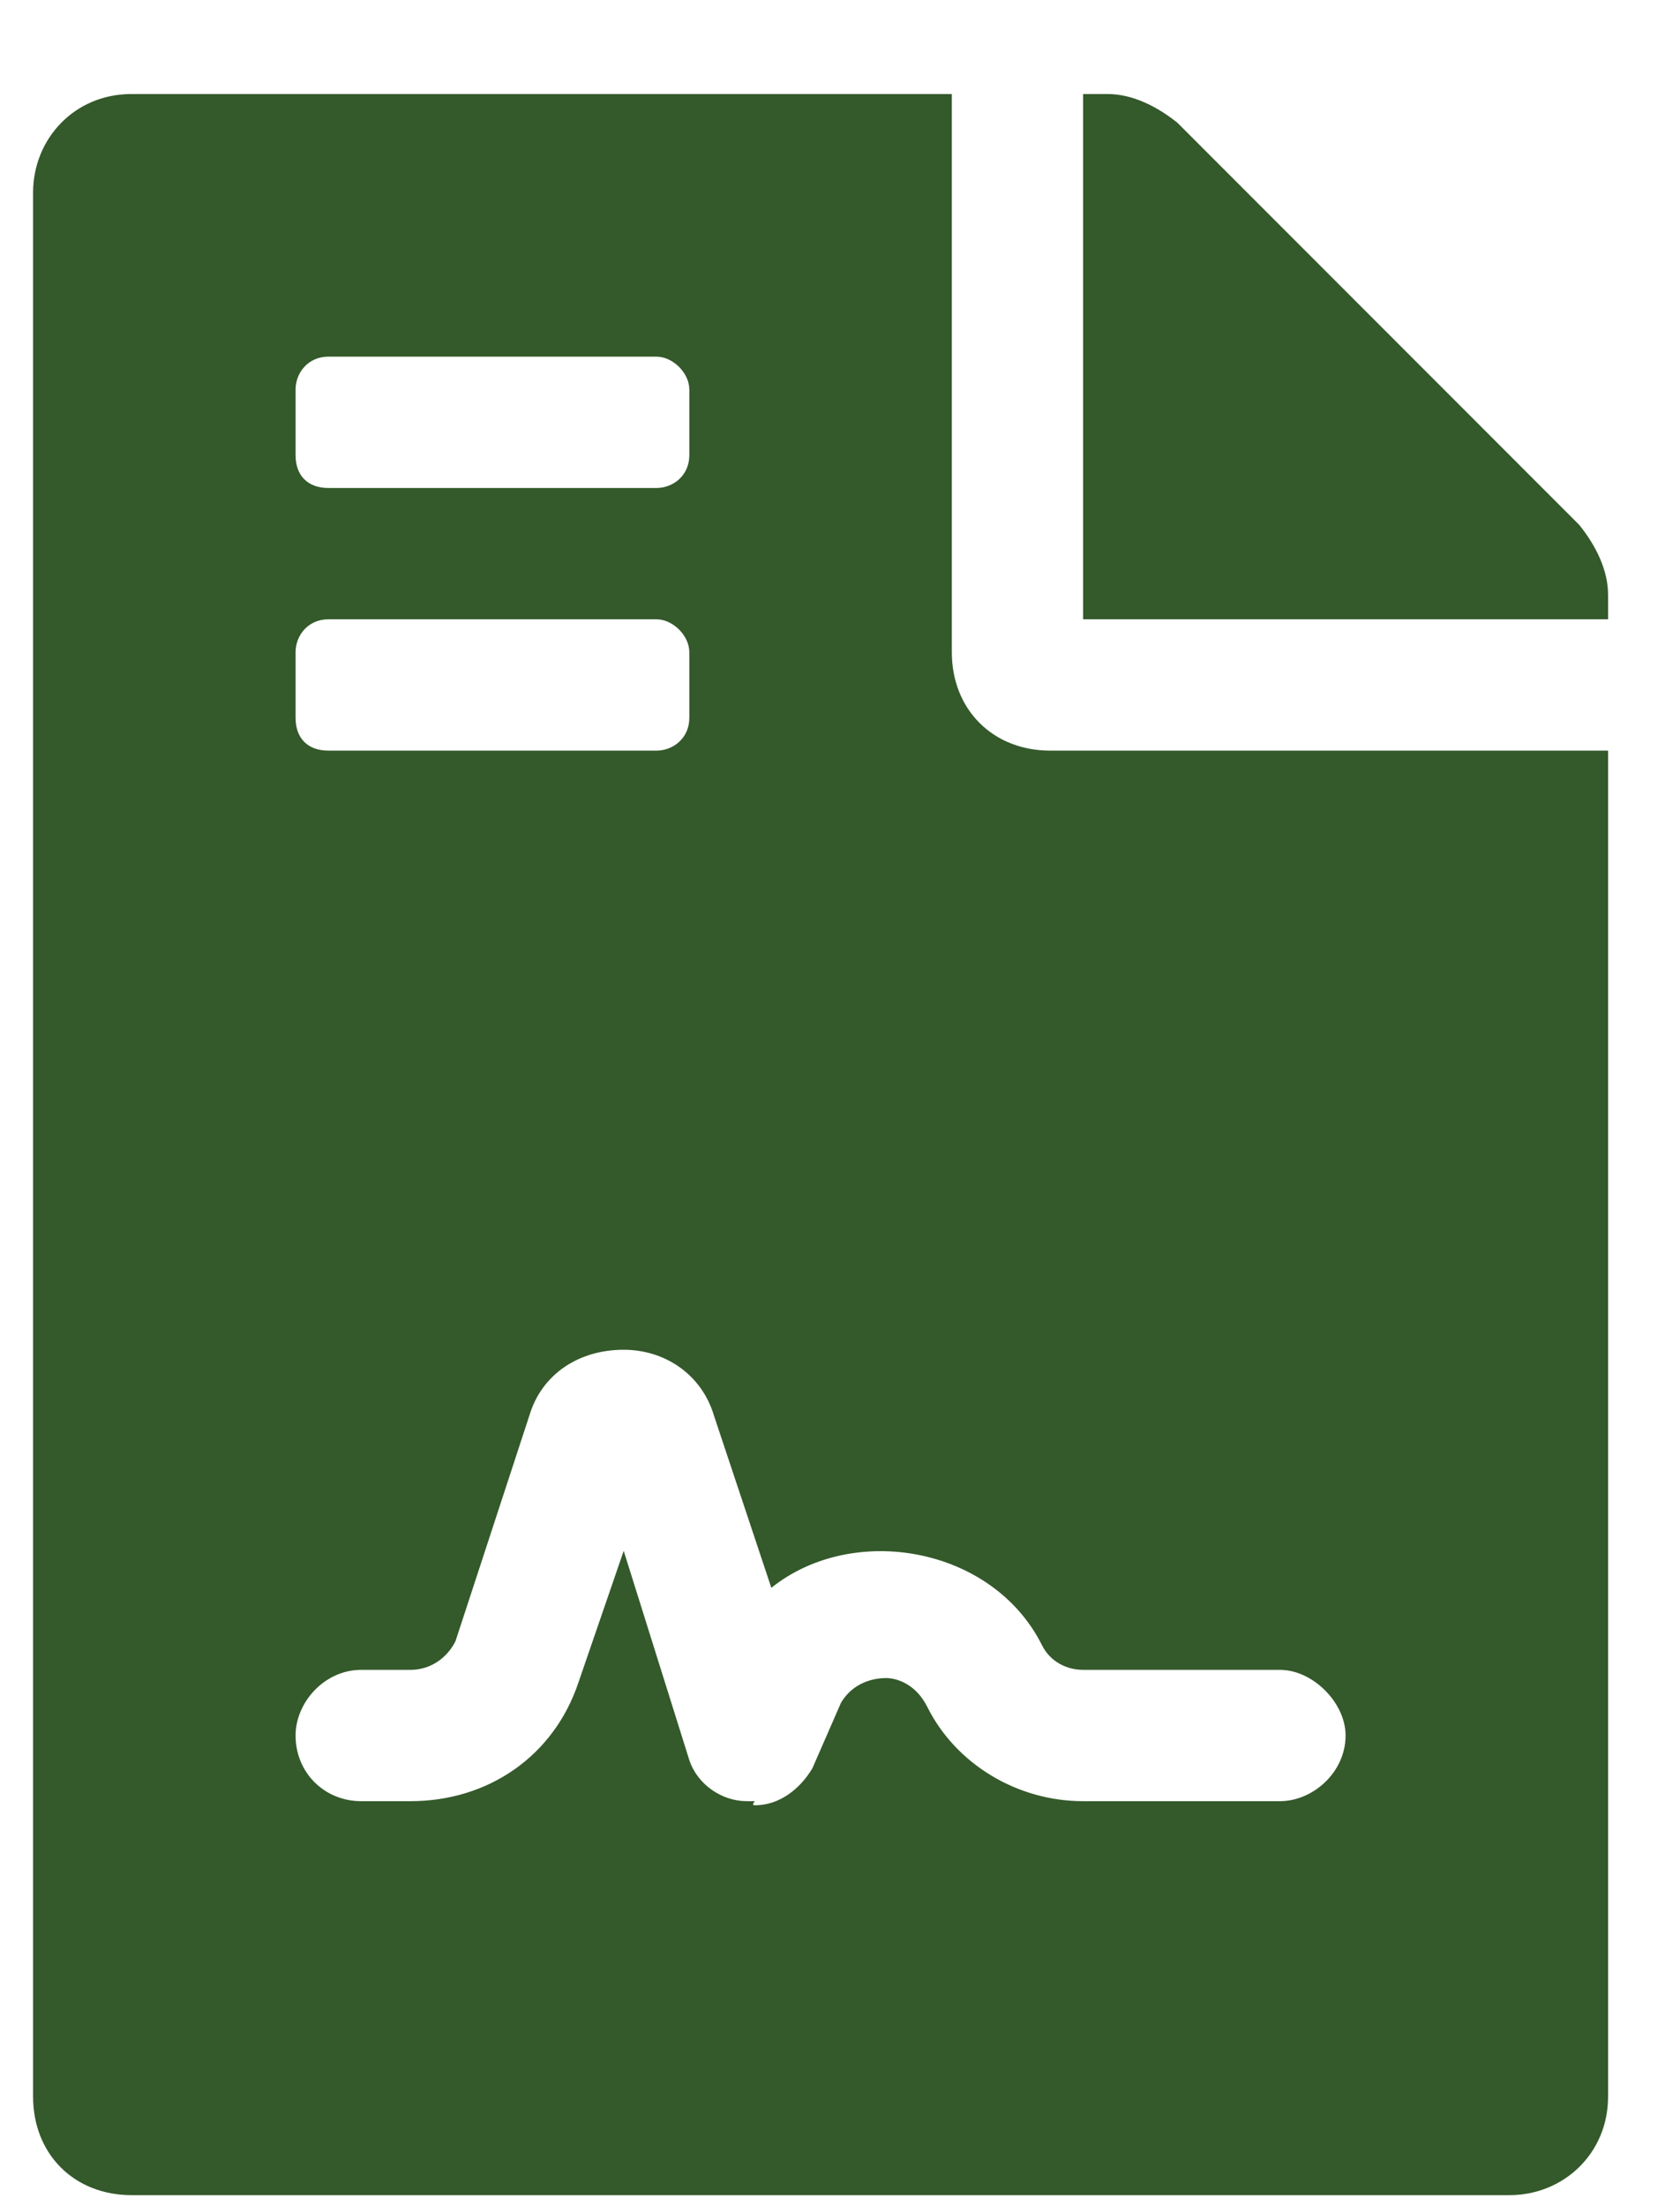 <svg width="16" height="21" viewBox="0 0 16 21" fill="none" xmlns="http://www.w3.org/2000/svg">
<path d="M9.065 6.208C9.065 6.754 9.456 7.145 10.002 7.145H15.315V19.957C15.315 20.504 14.885 20.895 14.377 20.895H1.252C0.706 20.895 0.315 20.504 0.315 19.957V1.833C0.315 1.325 0.706 0.895 1.252 0.895H9.065V6.208ZM2.815 3.708V4.333C2.815 4.528 2.932 4.645 3.127 4.645H6.252C6.409 4.645 6.565 4.528 6.565 4.333V3.708C6.565 3.551 6.409 3.395 6.252 3.395H3.127C2.932 3.395 2.815 3.551 2.815 3.708ZM2.815 6.208V6.833C2.815 7.028 2.932 7.145 3.127 7.145H6.252C6.409 7.145 6.565 7.028 6.565 6.833V6.208C6.565 6.051 6.409 5.895 6.252 5.895H3.127C2.932 5.895 2.815 6.051 2.815 6.208ZM10.315 15.895C10.159 15.895 10.002 15.817 9.924 15.661C9.456 14.723 8.127 14.489 7.346 15.114L6.799 13.473C6.682 13.082 6.331 12.848 5.94 12.848C5.51 12.848 5.159 13.082 5.042 13.473L4.338 15.622C4.26 15.778 4.104 15.895 3.909 15.895H3.44C3.088 15.895 2.815 16.207 2.815 16.52C2.815 16.872 3.088 17.145 3.44 17.145H3.909C4.651 17.145 5.276 16.715 5.51 16.012L5.94 14.762L6.565 16.754C6.643 16.989 6.877 17.145 7.112 17.145C7.151 17.145 7.151 17.145 7.19 17.145C7.19 17.145 7.151 17.184 7.19 17.184C7.424 17.184 7.62 17.028 7.737 16.832L8.01 16.207C8.127 16.012 8.323 15.973 8.44 15.973C8.518 15.973 8.713 16.012 8.831 16.247C9.104 16.794 9.69 17.145 10.315 17.145H12.19C12.502 17.145 12.815 16.872 12.815 16.52C12.815 16.207 12.502 15.895 12.19 15.895H10.315ZM15.041 4.997C15.198 5.192 15.315 5.426 15.315 5.661V5.895H10.315V0.895H10.549C10.784 0.895 11.018 1.012 11.213 1.168L15.041 4.997Z" fill="#34592B"/>
</svg>
